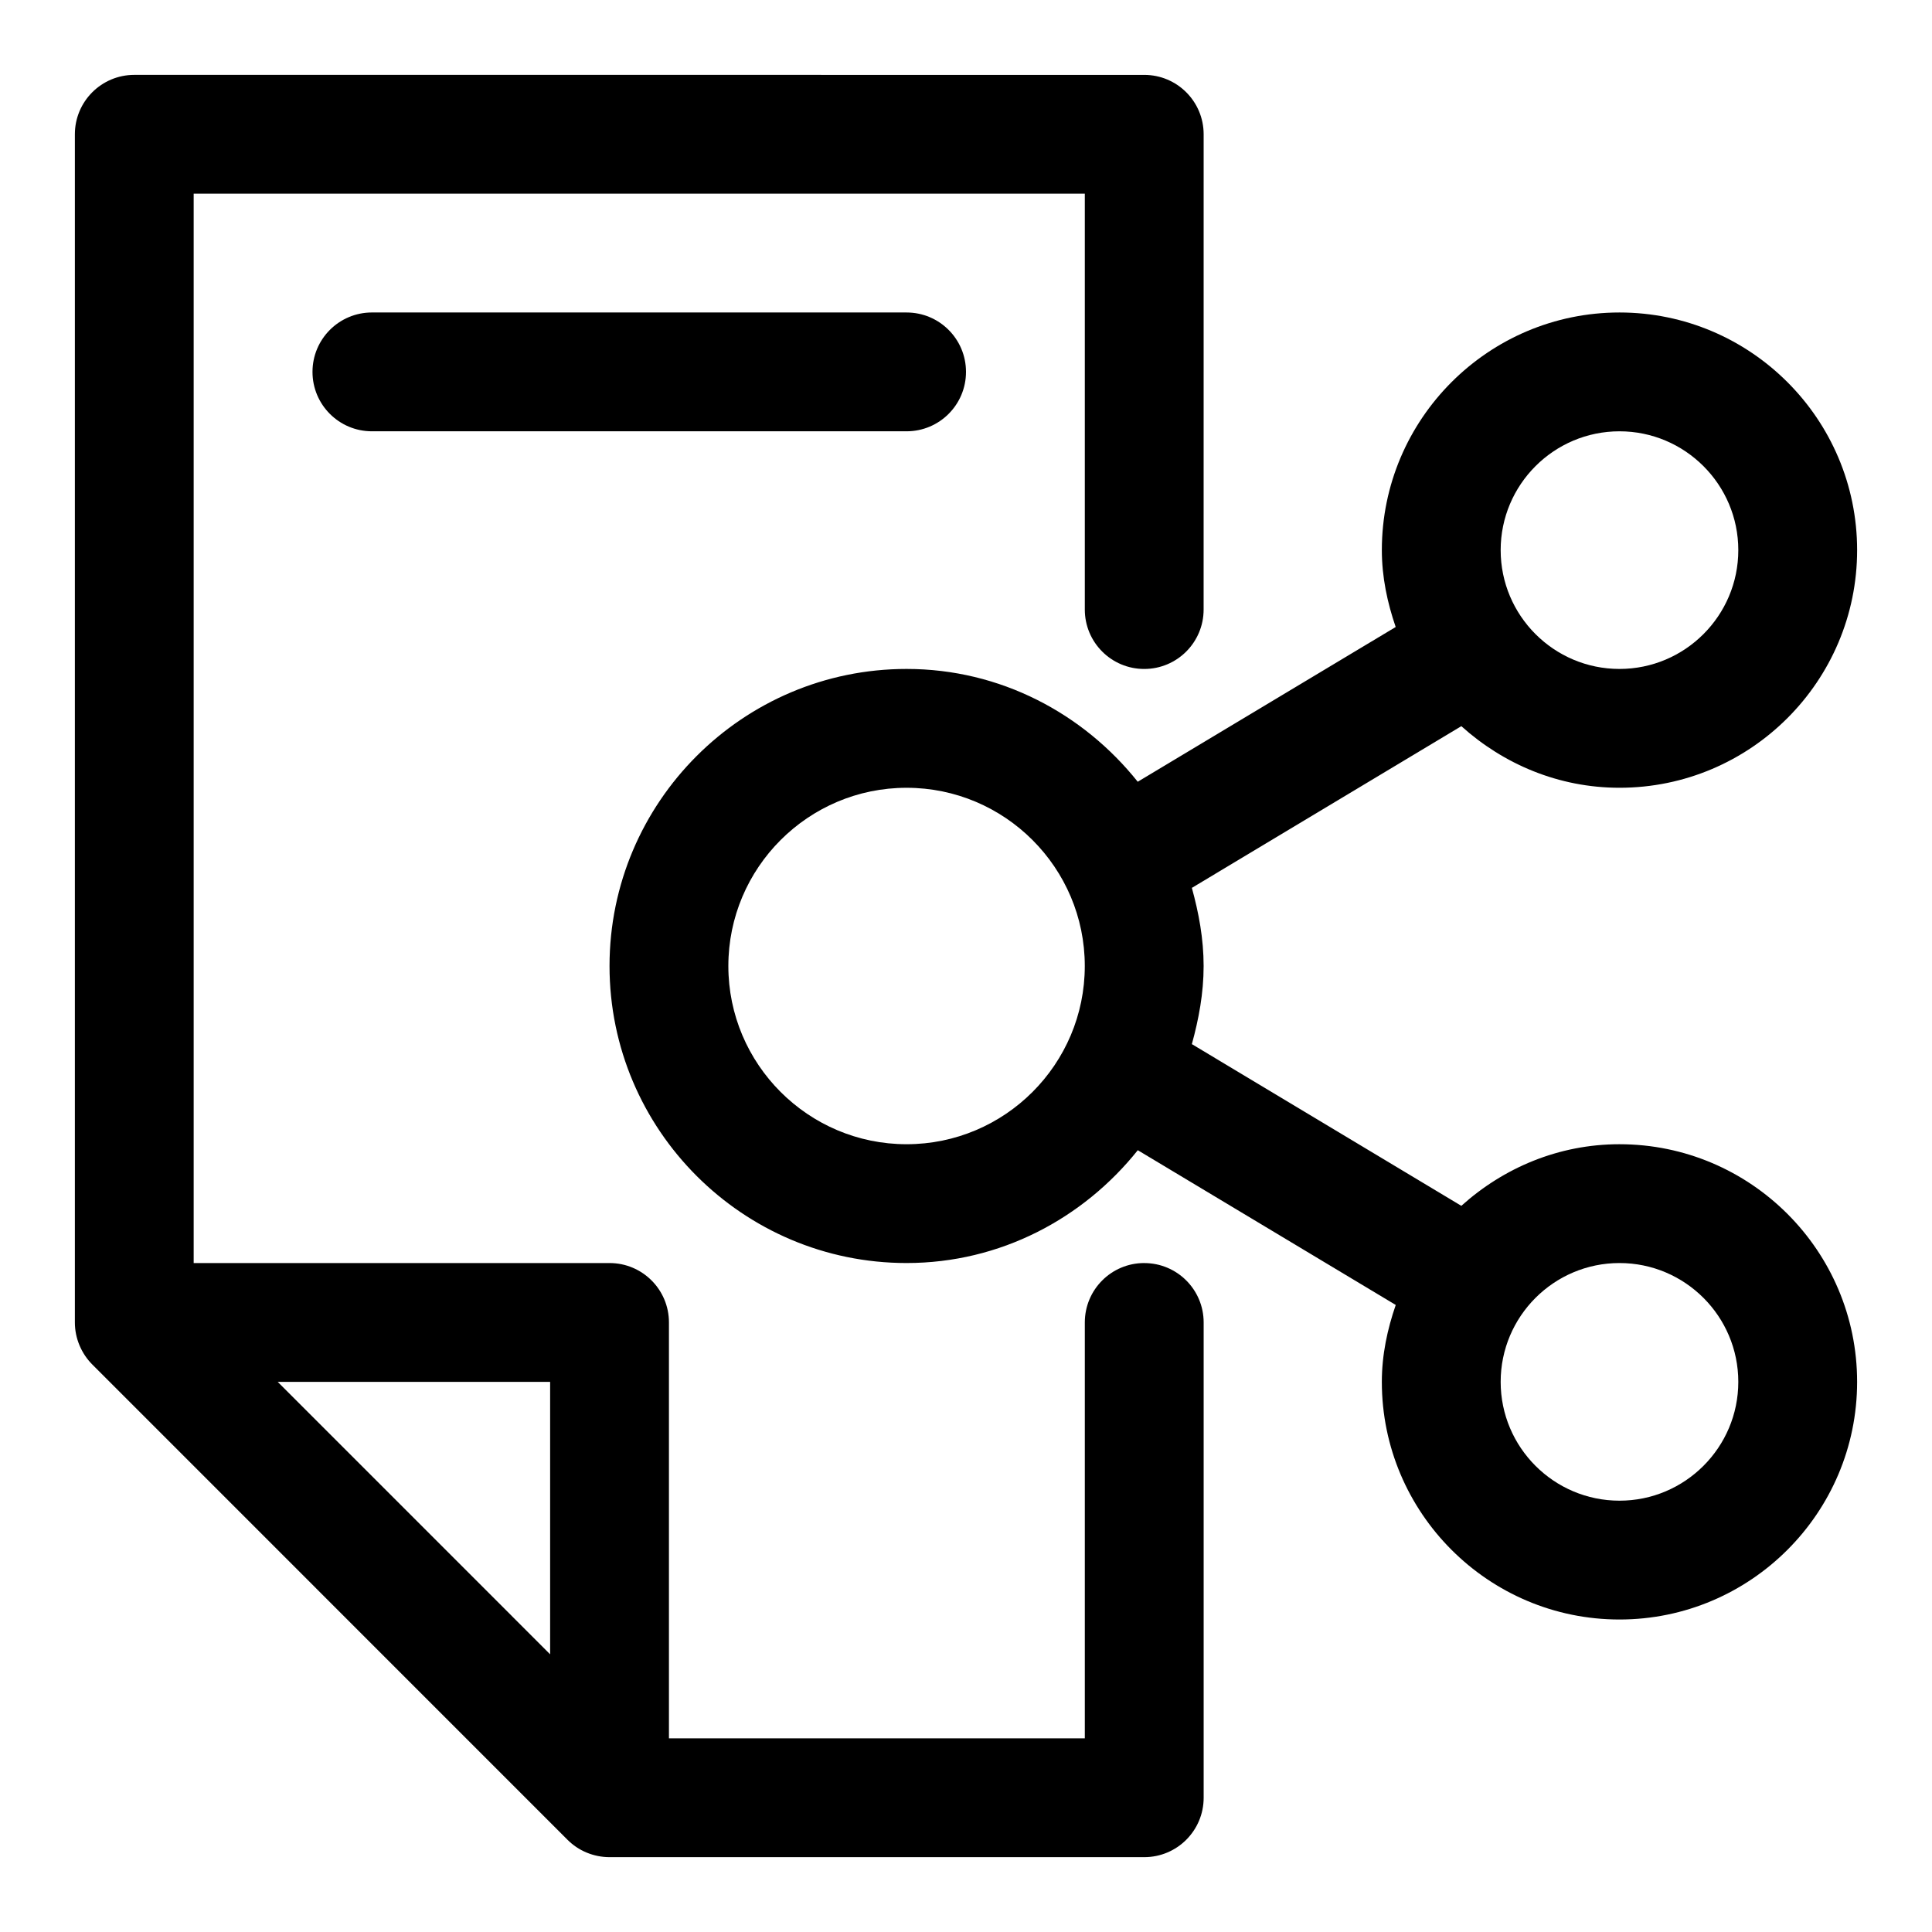 <?xml version="1.0" encoding="UTF-8"?>
<!-- Uploaded to: ICON Repo, www.iconrepo.com, Generator: ICON Repo Mixer Tools -->
<svg fill="#000000" width="800px" height="800px" version="1.1" viewBox="144 144 512 512" xmlns="http://www.w3.org/2000/svg">
 <g>
  <path d="m447.23 478.72c-8.707 0-15.742 7.055-15.742 15.742v110.21h-110.21v-110.21c0-8.691-7.039-15.742-15.742-15.742h-110.21v-283.39h236.16v110.21c0 8.691 7.039 15.742 15.742 15.742 8.707 0 15.742-7.055 15.742-15.742l0.008-125.95c0-8.691-7.039-15.742-15.742-15.742l-267.65-0.004c-8.707 0-15.746 7.055-15.746 15.746v314.88c0 2.094 0.426 4.156 1.227 6.062 0.805 1.922 1.953 3.637 3.402 5.086l125.92 125.94c1.449 1.449 3.164 2.613 5.086 3.402 1.891 0.781 3.953 1.207 6.062 1.207h141.7c8.707 0 15.742-7.055 15.742-15.742v-125.95c0.004-8.691-7.035-15.746-15.742-15.746zm-157.44 103.69-72.199-72.203h72.199z"/>
  <path d="m242.56 226.81c-8.707 0-15.746 7.055-15.746 15.746s7.039 15.742 15.742 15.742h141.7c8.707 0 15.742-7.055 15.742-15.742 0-8.691-7.039-15.742-15.742-15.742z"/>
  <path d="m573.18 447.23c-16.152 0-30.75 6.281-41.91 16.328l-71.414-42.855c1.824-6.629 3.117-13.492 3.117-20.703s-1.289-14.074-3.117-20.703l71.414-42.855c11.16 10.043 25.758 16.324 41.91 16.324 34.73 0 62.977-28.246 62.977-62.977 0-34.73-28.246-62.977-62.977-62.977-34.73 0-62.977 28.246-62.977 62.977 0 7.164 1.465 13.949 3.668 20.371l-68.359 41.012c-14.422-18.07-36.387-29.895-61.262-29.895-43.406 0-78.719 35.312-78.719 78.719s35.312 78.719 78.719 78.719c24.875 0 46.84-11.824 61.277-29.898l68.359 41.012c-2.219 6.43-3.684 13.215-3.684 20.379 0 34.73 28.246 62.977 62.977 62.977 34.73 0 62.977-28.246 62.977-62.977s-28.246-62.977-62.977-62.977zm0-188.93c17.367 0 31.488 14.121 31.488 31.488 0 17.367-14.121 31.488-31.488 31.488-17.367 0-31.488-14.121-31.488-31.488 0-17.363 14.121-31.488 31.488-31.488zm-188.93 188.93c-26.039 0-47.23-21.191-47.23-47.23s21.191-47.23 47.23-47.23c26.039 0 47.23 21.191 47.23 47.23 0.004 26.039-21.188 47.23-47.23 47.23zm188.93 94.465c-17.367 0-31.488-14.121-31.488-31.488 0-17.367 14.121-31.488 31.488-31.488 17.367 0 31.488 14.121 31.488 31.488 0 17.367-14.125 31.488-31.488 31.488z"/>
 </g>
</svg>